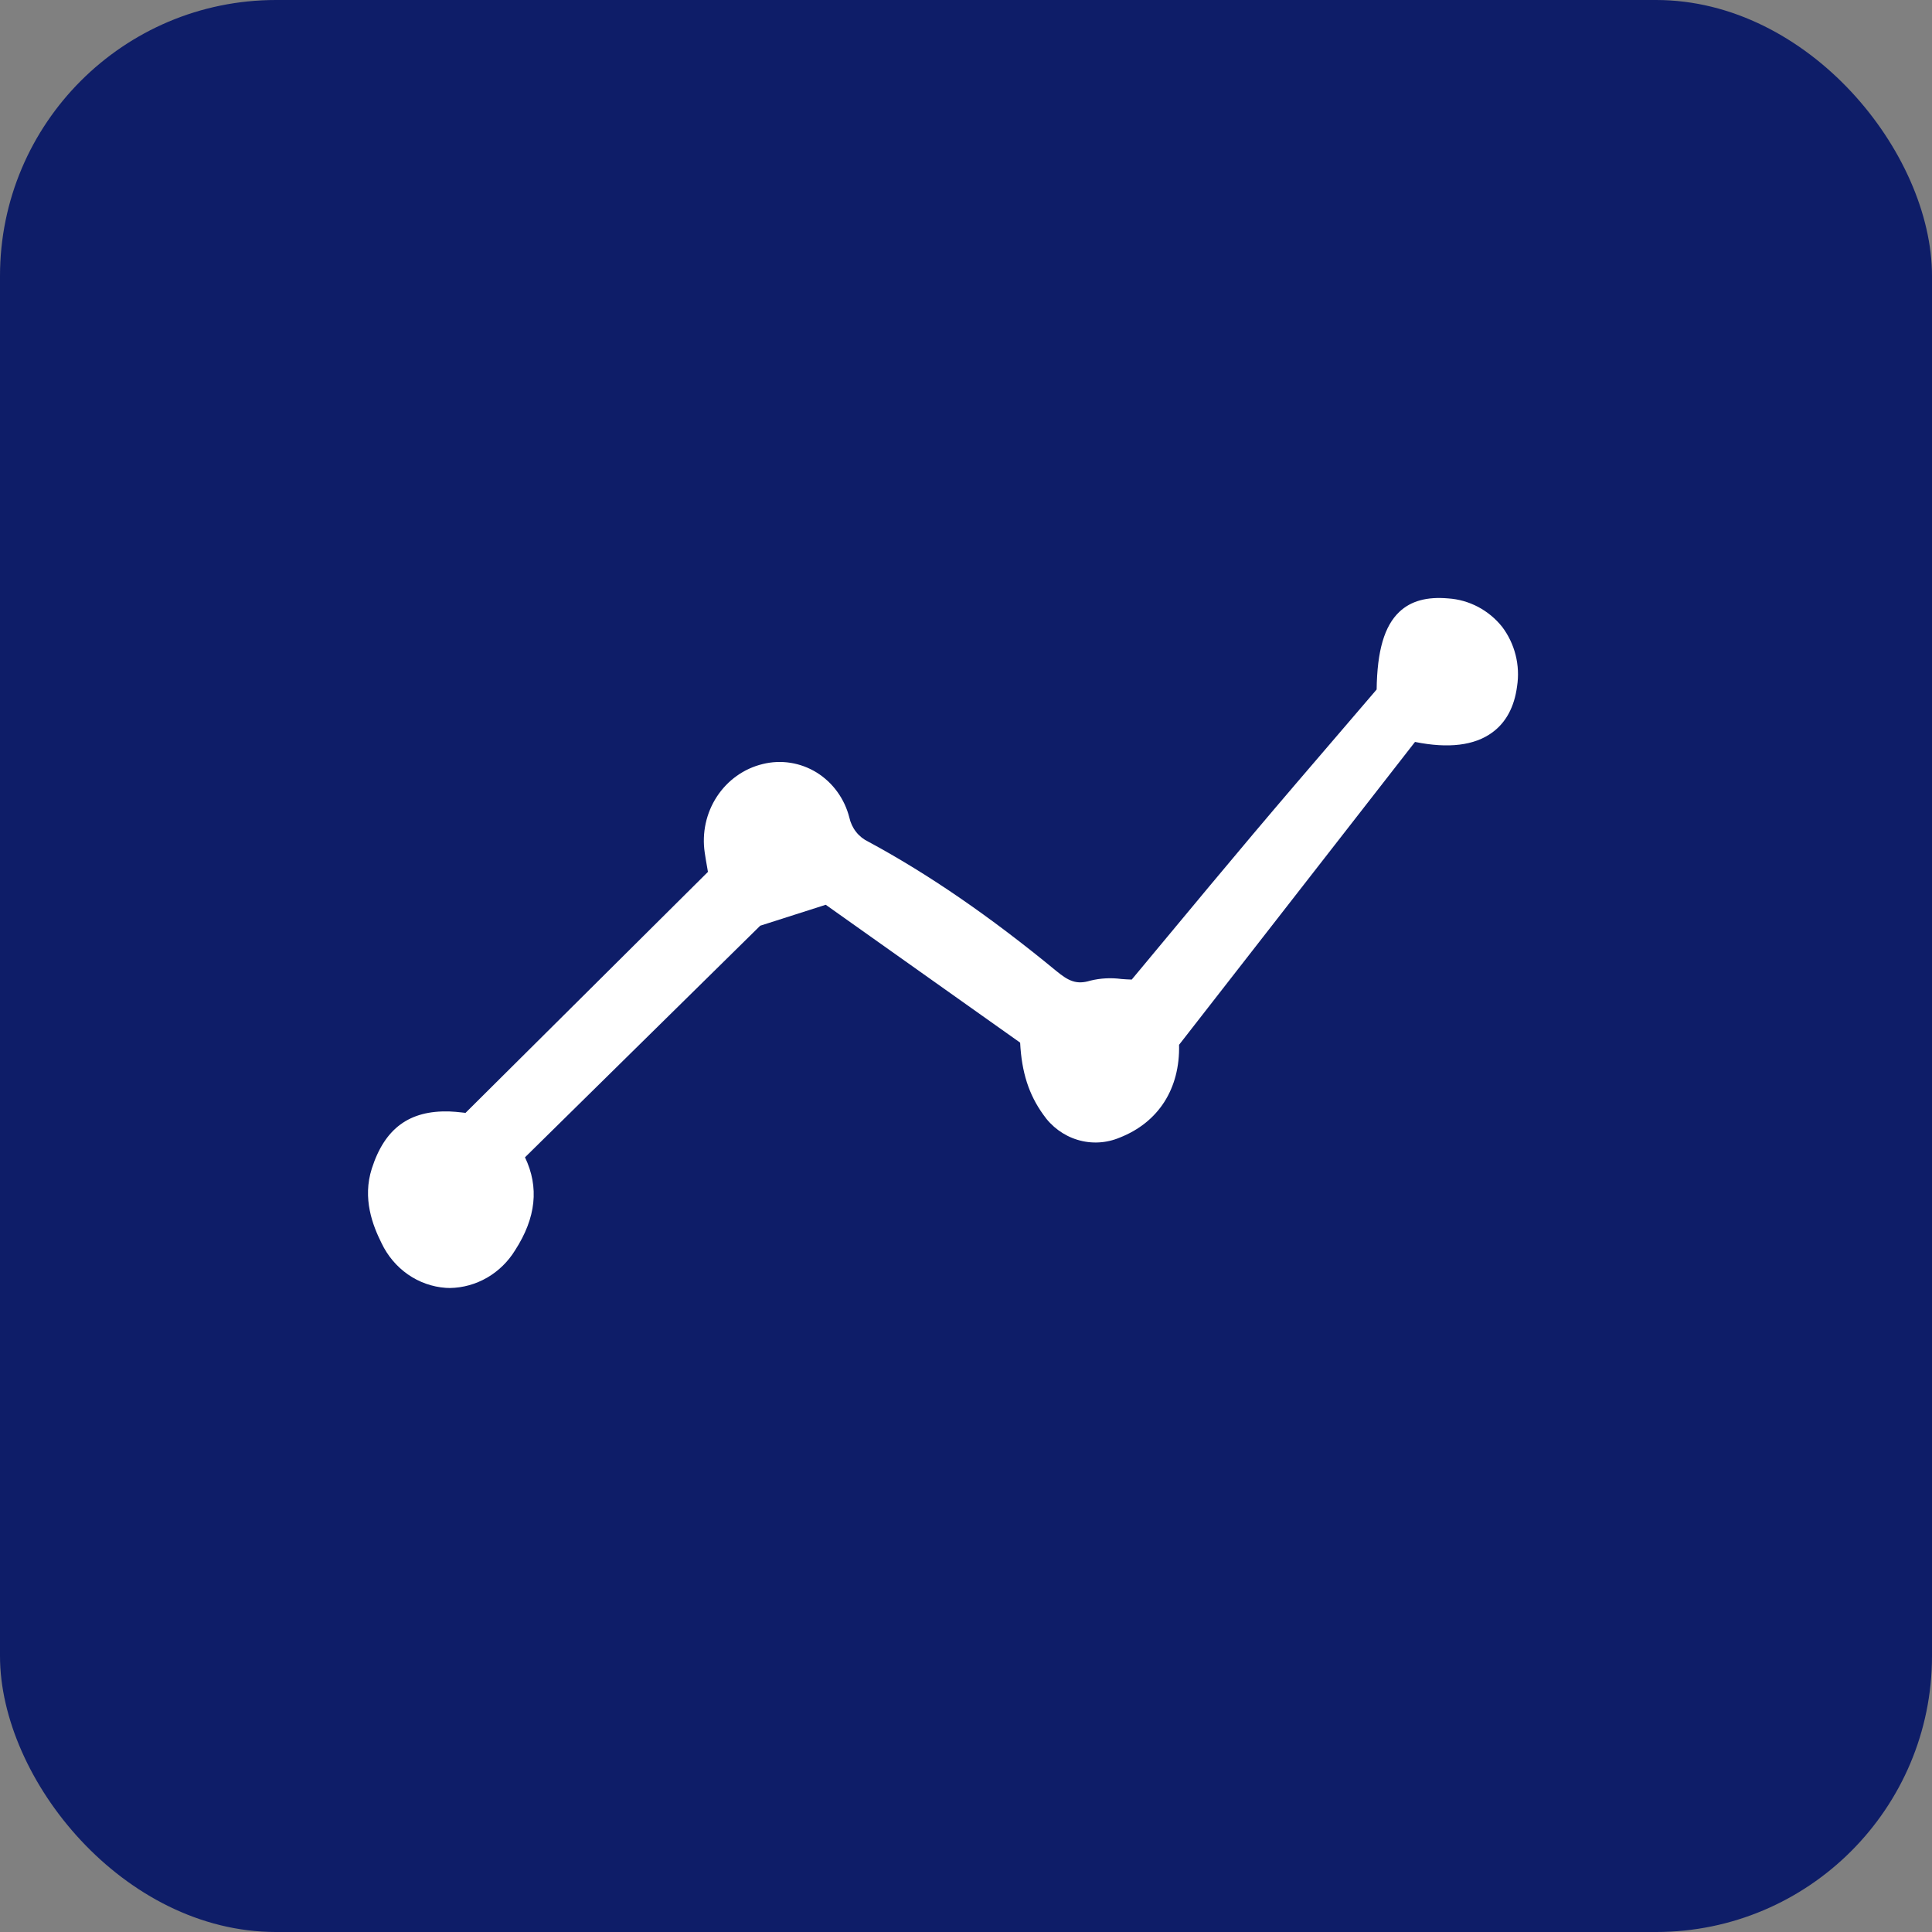 <svg width="42" height="42" viewBox="0 0 42 42" fill="none" xmlns="http://www.w3.org/2000/svg">
<rect x="0" y="0" width="42" height="42" fill="#808080" stroke="none"/>
<rect width="42" height="42" rx="6" fill="#0E1D68"/>
<path d="M31.483 13.009C31.02 12.968 30.672 13.064 30.422 13.3C30.096 13.607 29.938 14.145 29.927 14.989C29.657 15.305 29.388 15.619 29.12 15.931C28.5 16.653 27.86 17.399 27.239 18.135C26.618 18.871 25.991 19.626 25.385 20.355C25.124 20.668 24.864 20.982 24.603 21.295C24.533 21.294 24.459 21.288 24.382 21.283C24.154 21.252 23.923 21.264 23.7 21.319C23.402 21.411 23.226 21.325 22.964 21.109C21.526 19.925 20.188 19.005 18.876 18.297C18.773 18.248 18.682 18.176 18.611 18.085C18.539 17.994 18.489 17.887 18.464 17.773C18.36 17.363 18.104 17.011 17.752 16.793C17.399 16.576 16.978 16.51 16.579 16.61C16.173 16.708 15.818 16.961 15.585 17.317C15.351 17.674 15.257 18.109 15.32 18.534C15.336 18.647 15.356 18.759 15.375 18.866L15.39 18.954L10.12 24.193C10.094 24.19 10.067 24.187 10.04 24.184C9.952 24.174 9.862 24.165 9.77 24.162C8.899 24.136 8.363 24.53 8.083 25.403C7.874 26.057 8.103 26.641 8.294 27.024C8.424 27.298 8.621 27.533 8.866 27.704C9.111 27.875 9.396 27.976 9.691 27.997C9.72 27.999 9.75 28 9.78 28C10.064 27.996 10.342 27.918 10.59 27.775C10.838 27.631 11.047 27.426 11.199 27.178C11.653 26.473 11.724 25.811 11.413 25.159L16.527 20.124L17.951 19.669L22.177 22.666C22.21 23.311 22.366 23.794 22.677 24.227C22.859 24.493 23.123 24.688 23.425 24.779C23.728 24.871 24.051 24.853 24.343 24.73C25.186 24.398 25.654 23.665 25.632 22.713L30.761 16.129C31.488 16.276 32.053 16.207 32.44 15.924C32.739 15.706 32.921 15.368 32.98 14.919C33.015 14.692 33.004 14.461 32.948 14.239C32.892 14.017 32.793 13.81 32.657 13.629C32.513 13.448 32.334 13.3 32.132 13.193C31.93 13.087 31.71 13.024 31.483 13.009Z" fill="white"/>
</svg>
